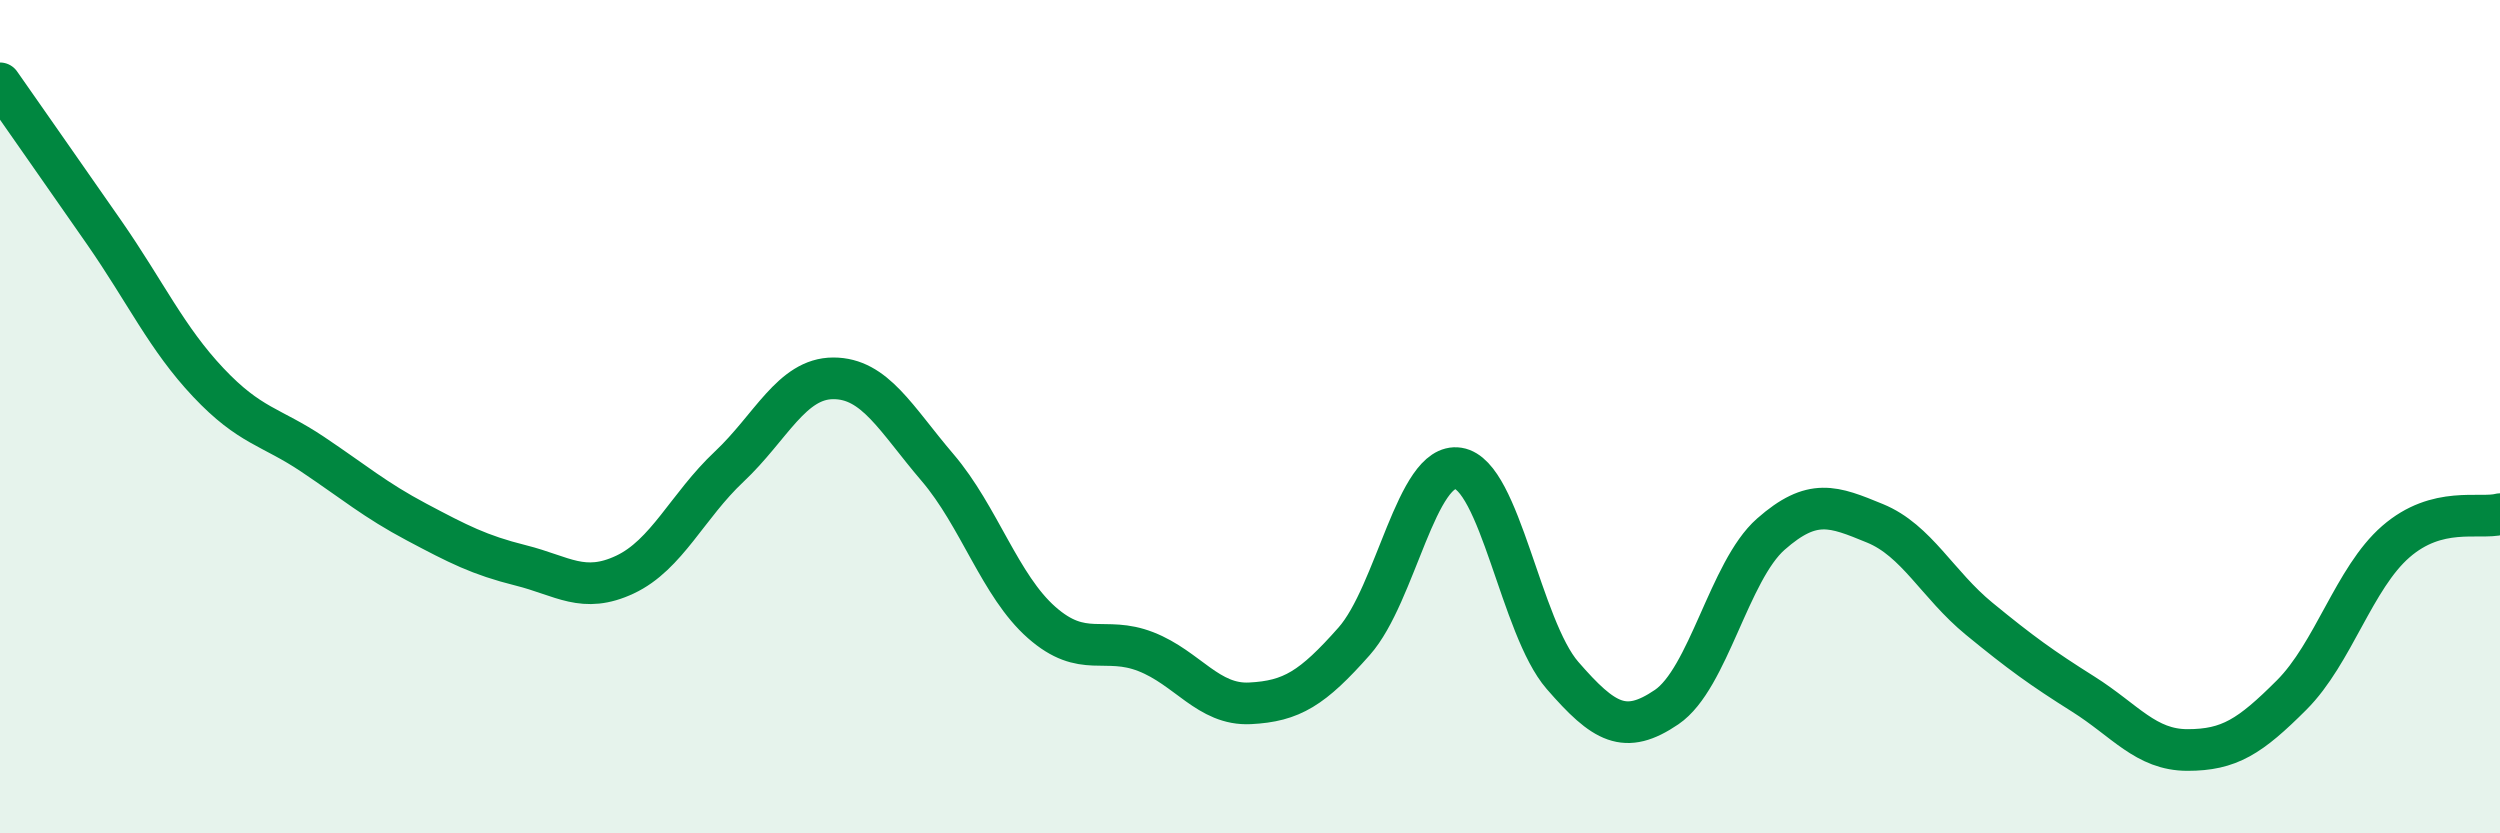 
    <svg width="60" height="20" viewBox="0 0 60 20" xmlns="http://www.w3.org/2000/svg">
      <path
        d="M 0,2 C 0.5,2.72 1.5,4.14 2.5,5.58 C 3.5,7.02 4,8.12 5,9.18 C 6,10.24 6.5,10.23 7.5,10.9 C 8.5,11.57 9,12 10,12.53 C 11,13.06 11.5,13.32 12.5,13.57 C 13.5,13.82 14,14.26 15,13.79 C 16,13.32 16.5,12.14 17.5,11.2 C 18.5,10.26 19,9.08 20,9.08 C 21,9.08 21.5,10.05 22.5,11.22 C 23.5,12.39 24,14.06 25,14.94 C 26,15.82 26.5,15.25 27.5,15.64 C 28.5,16.03 29,16.93 30,16.88 C 31,16.83 31.5,16.52 32.5,15.39 C 33.5,14.26 34,11.08 35,11.24 C 36,11.4 36.5,15.06 37.5,16.21 C 38.5,17.36 39,17.65 40,16.97 C 41,16.29 41.5,13.7 42.5,12.82 C 43.5,11.94 44,12.15 45,12.56 C 46,12.97 46.5,14.03 47.5,14.85 C 48.5,15.67 49,16.03 50,16.66 C 51,17.29 51.5,18 52.5,18 C 53.5,18 54,17.68 55,16.68 C 56,15.68 56.5,13.87 57.5,13 C 58.5,12.13 59.5,12.47 60,12.34L60 20L0 20Z"
        fill="#008740"
        opacity="0.1"
        stroke-linecap="round"
        stroke-linejoin="round"
      />
      <path
        d="M 0,2 C 0.5,2.72 1.5,4.14 2.5,5.58 C 3.5,7.02 4,8.12 5,9.18 C 6,10.24 6.5,10.23 7.5,10.9 C 8.5,11.57 9,12 10,12.53 C 11,13.06 11.5,13.32 12.5,13.57 C 13.5,13.82 14,14.26 15,13.79 C 16,13.32 16.5,12.14 17.5,11.2 C 18.5,10.26 19,9.08 20,9.08 C 21,9.08 21.5,10.05 22.5,11.22 C 23.5,12.39 24,14.06 25,14.94 C 26,15.82 26.5,15.25 27.5,15.64 C 28.5,16.03 29,16.93 30,16.88 C 31,16.83 31.5,16.52 32.5,15.39 C 33.5,14.26 34,11.08 35,11.24 C 36,11.4 36.5,15.06 37.5,16.21 C 38.5,17.36 39,17.65 40,16.97 C 41,16.29 41.5,13.7 42.5,12.82 C 43.5,11.94 44,12.15 45,12.56 C 46,12.97 46.5,14.03 47.5,14.85 C 48.5,15.67 49,16.03 50,16.66 C 51,17.29 51.5,18 52.5,18 C 53.5,18 54,17.68 55,16.68 C 56,15.68 56.5,13.87 57.5,13 C 58.5,12.13 59.5,12.47 60,12.34"
        stroke="#008740"
        stroke-width="1"
        fill="none"
        stroke-linecap="round"
        stroke-linejoin="round"
      />
    </svg>
  